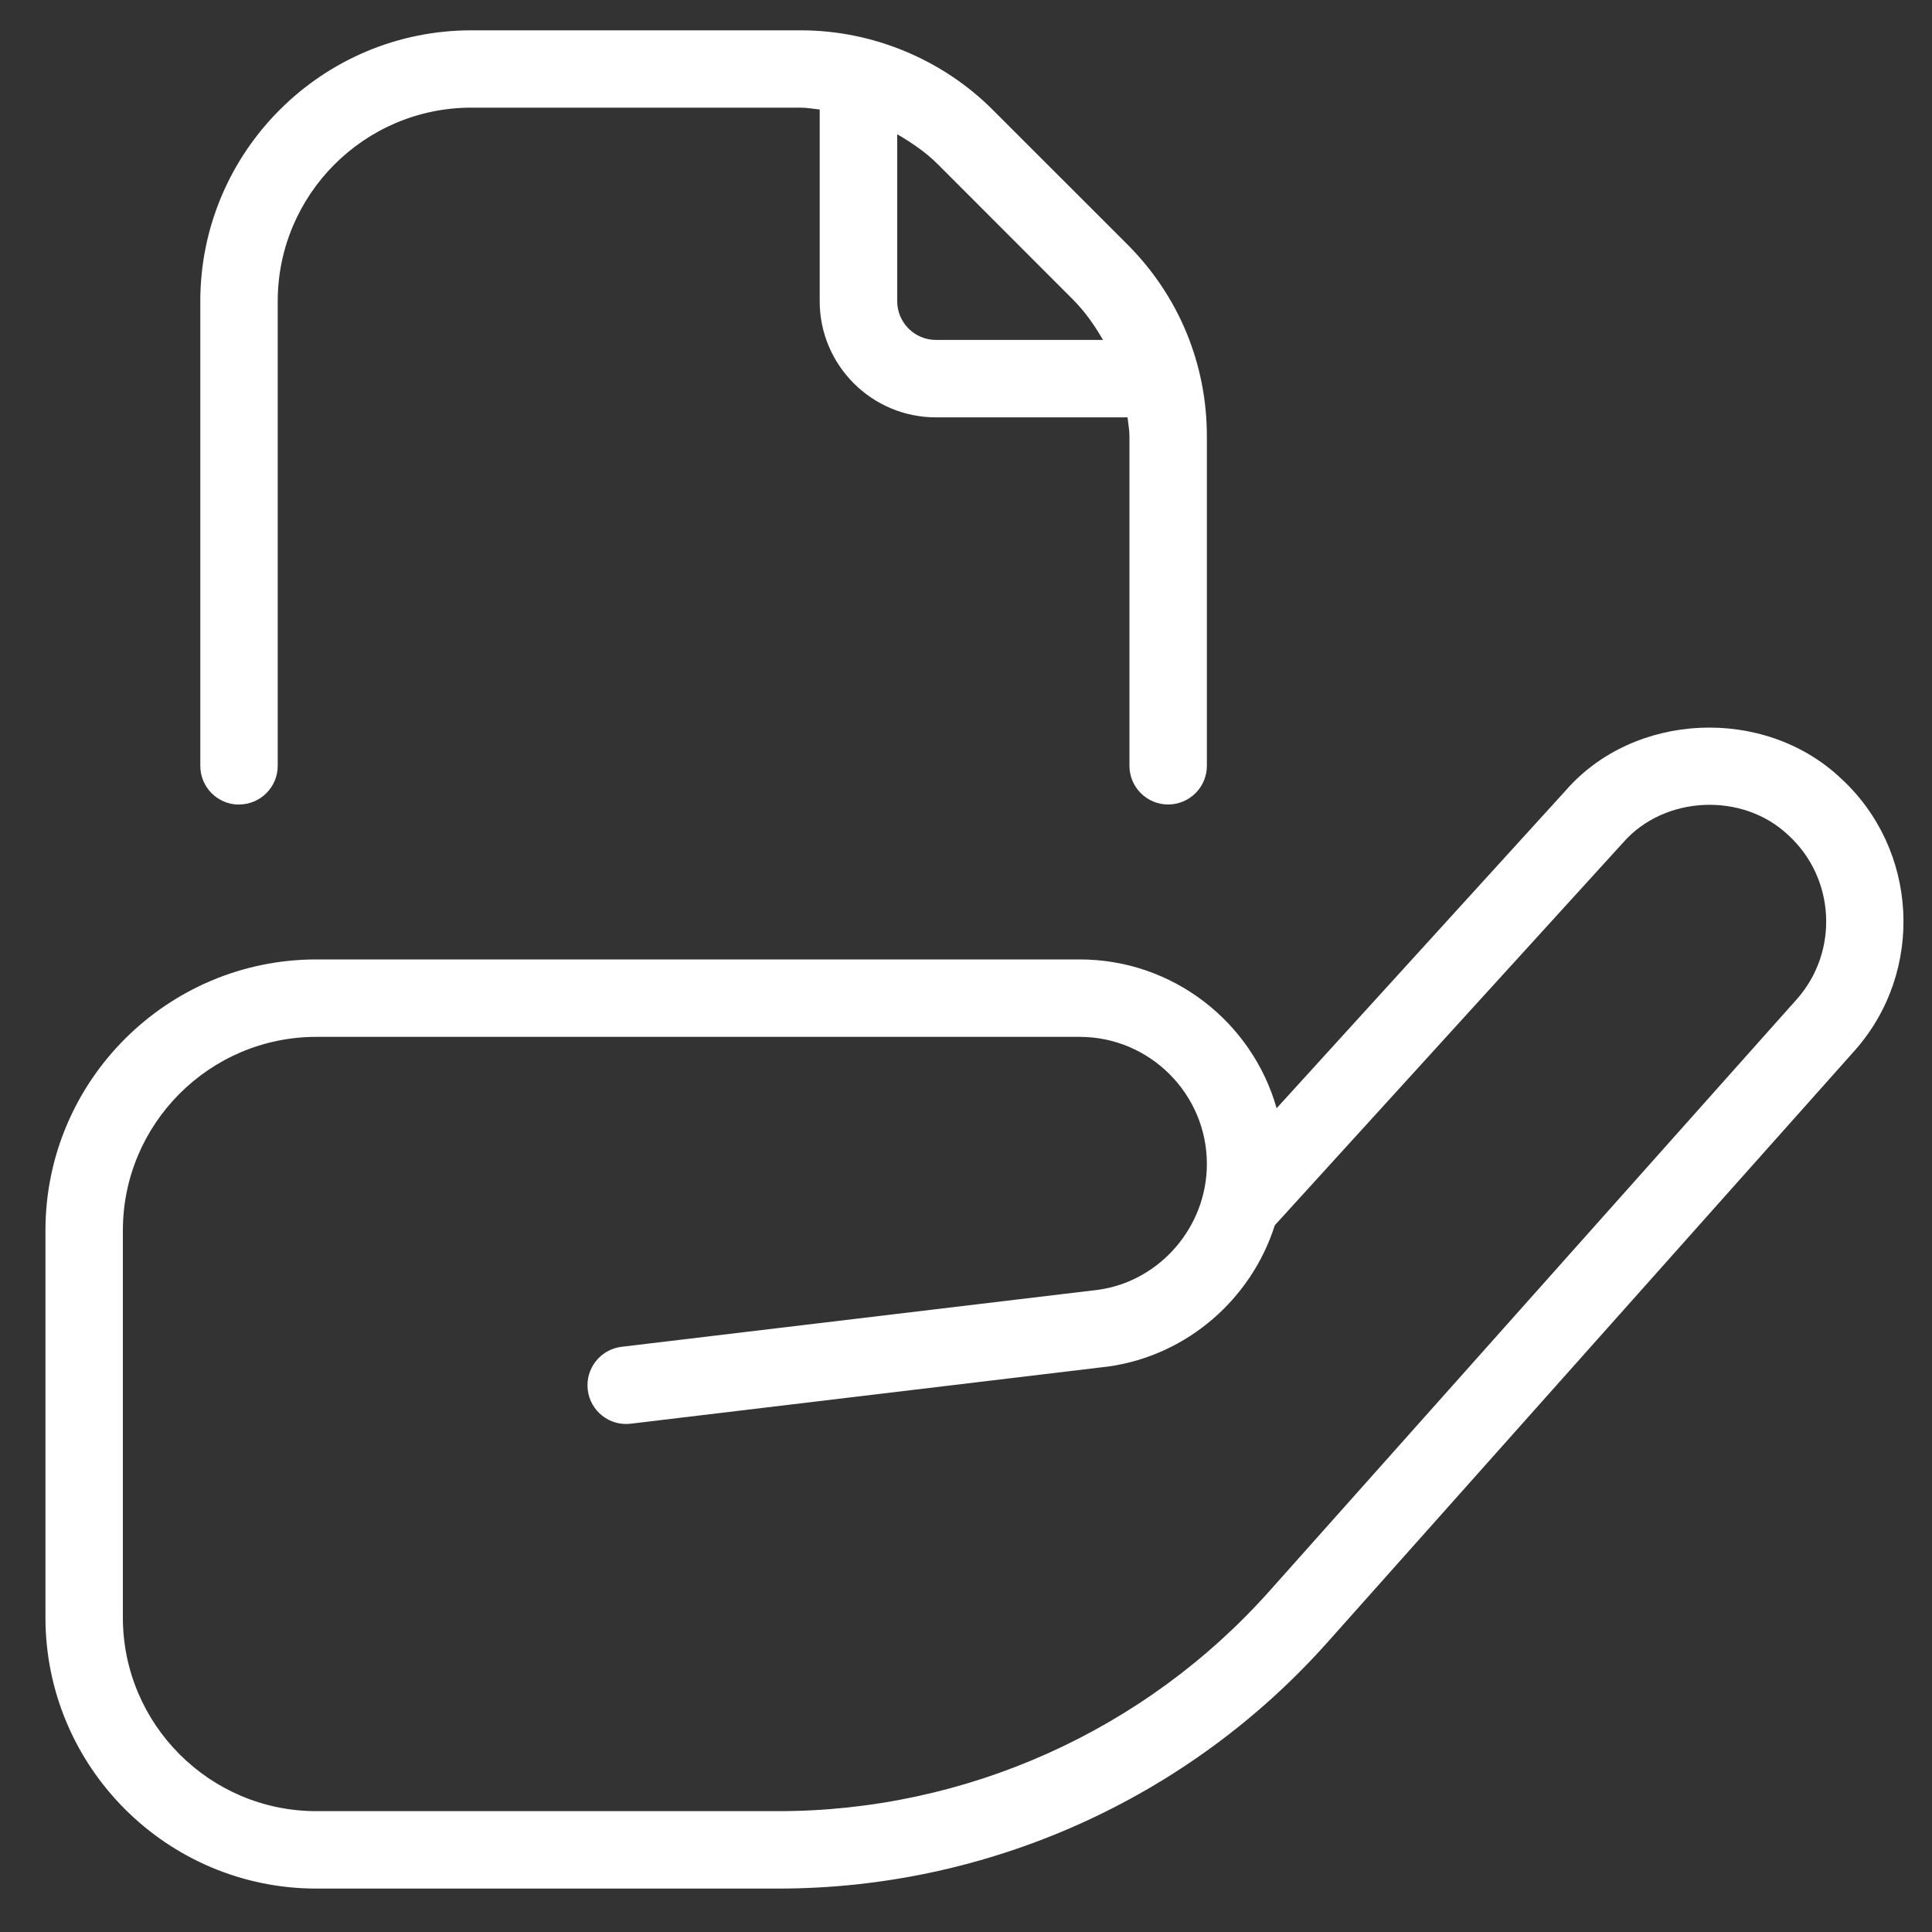 <?xml version="1.0" encoding="UTF-8"?>
<svg xmlns="http://www.w3.org/2000/svg" width="40" height="40" viewBox="0 0 40 40" fill="none">
  <rect x="0" y="0" width="40" height="40" fill="#333333" stroke="none"/>
  <g clip-path="url(#clip0_864_4983)">
    <path d="M4.949 16.656C5.391 16.656 5.75 16.297 5.75 15.855V6.237C5.75 4.028 7.547 2.229 9.758 2.229H16.584C16.715 2.229 16.842 2.255 16.971 2.267V6.237C16.971 7.562 18.05 8.641 19.376 8.641H23.345C23.358 8.771 23.384 8.898 23.384 9.031V15.855C23.384 16.297 23.743 16.656 24.185 16.656C24.628 16.656 24.987 16.297 24.987 15.855V9.031C24.987 7.532 24.403 6.124 23.344 5.063L20.551 2.271C19.508 1.227 18.061 0.628 16.584 0.628H9.758C6.664 0.628 4.147 3.144 4.147 6.238V15.857C4.147 16.299 4.506 16.658 4.949 16.658V16.656ZM22.21 6.197C22.463 6.45 22.662 6.737 22.837 7.038H19.378C18.937 7.038 18.576 6.679 18.576 6.237V2.78C18.879 2.955 19.169 3.154 19.418 3.402L22.21 6.197ZM38.101 16.103C36.524 14.624 33.837 14.734 32.414 16.369L26.431 22.945C25.928 21.169 24.291 19.864 22.355 19.864H6.552C3.458 19.864 0.941 22.381 0.941 25.475V33.49C0.941 36.584 3.458 39.101 6.552 39.101H16.114C20.453 39.101 24.597 37.243 27.484 34.002L38.395 21.756C39.855 20.117 39.724 17.581 38.101 16.103ZM37.199 20.69L26.288 32.935C23.706 35.835 19.996 37.498 16.114 37.498H6.552C4.341 37.498 2.544 35.699 2.544 33.49V25.475C2.544 23.266 4.341 21.467 6.552 21.467H22.353C23.804 21.467 24.987 22.649 24.987 24.099C24.987 25.401 24.015 26.522 22.746 26.703L12.869 27.884C12.43 27.937 12.116 28.336 12.169 28.776C12.22 29.215 12.621 29.531 13.06 29.476L22.956 28.291C24.592 28.057 25.912 26.884 26.394 25.367L33.602 17.448C34.456 16.467 36.078 16.395 37.022 17.288C37.999 18.178 38.077 19.702 37.199 20.69Z" fill="white"></path>
  </g>
  <defs>
    <clipPath id="clip0_864_4983">
      <rect width="38.473" height="38.473" fill="white" transform="translate(0.941 0.626)"></rect>
    </clipPath>
  </defs>
</svg>
